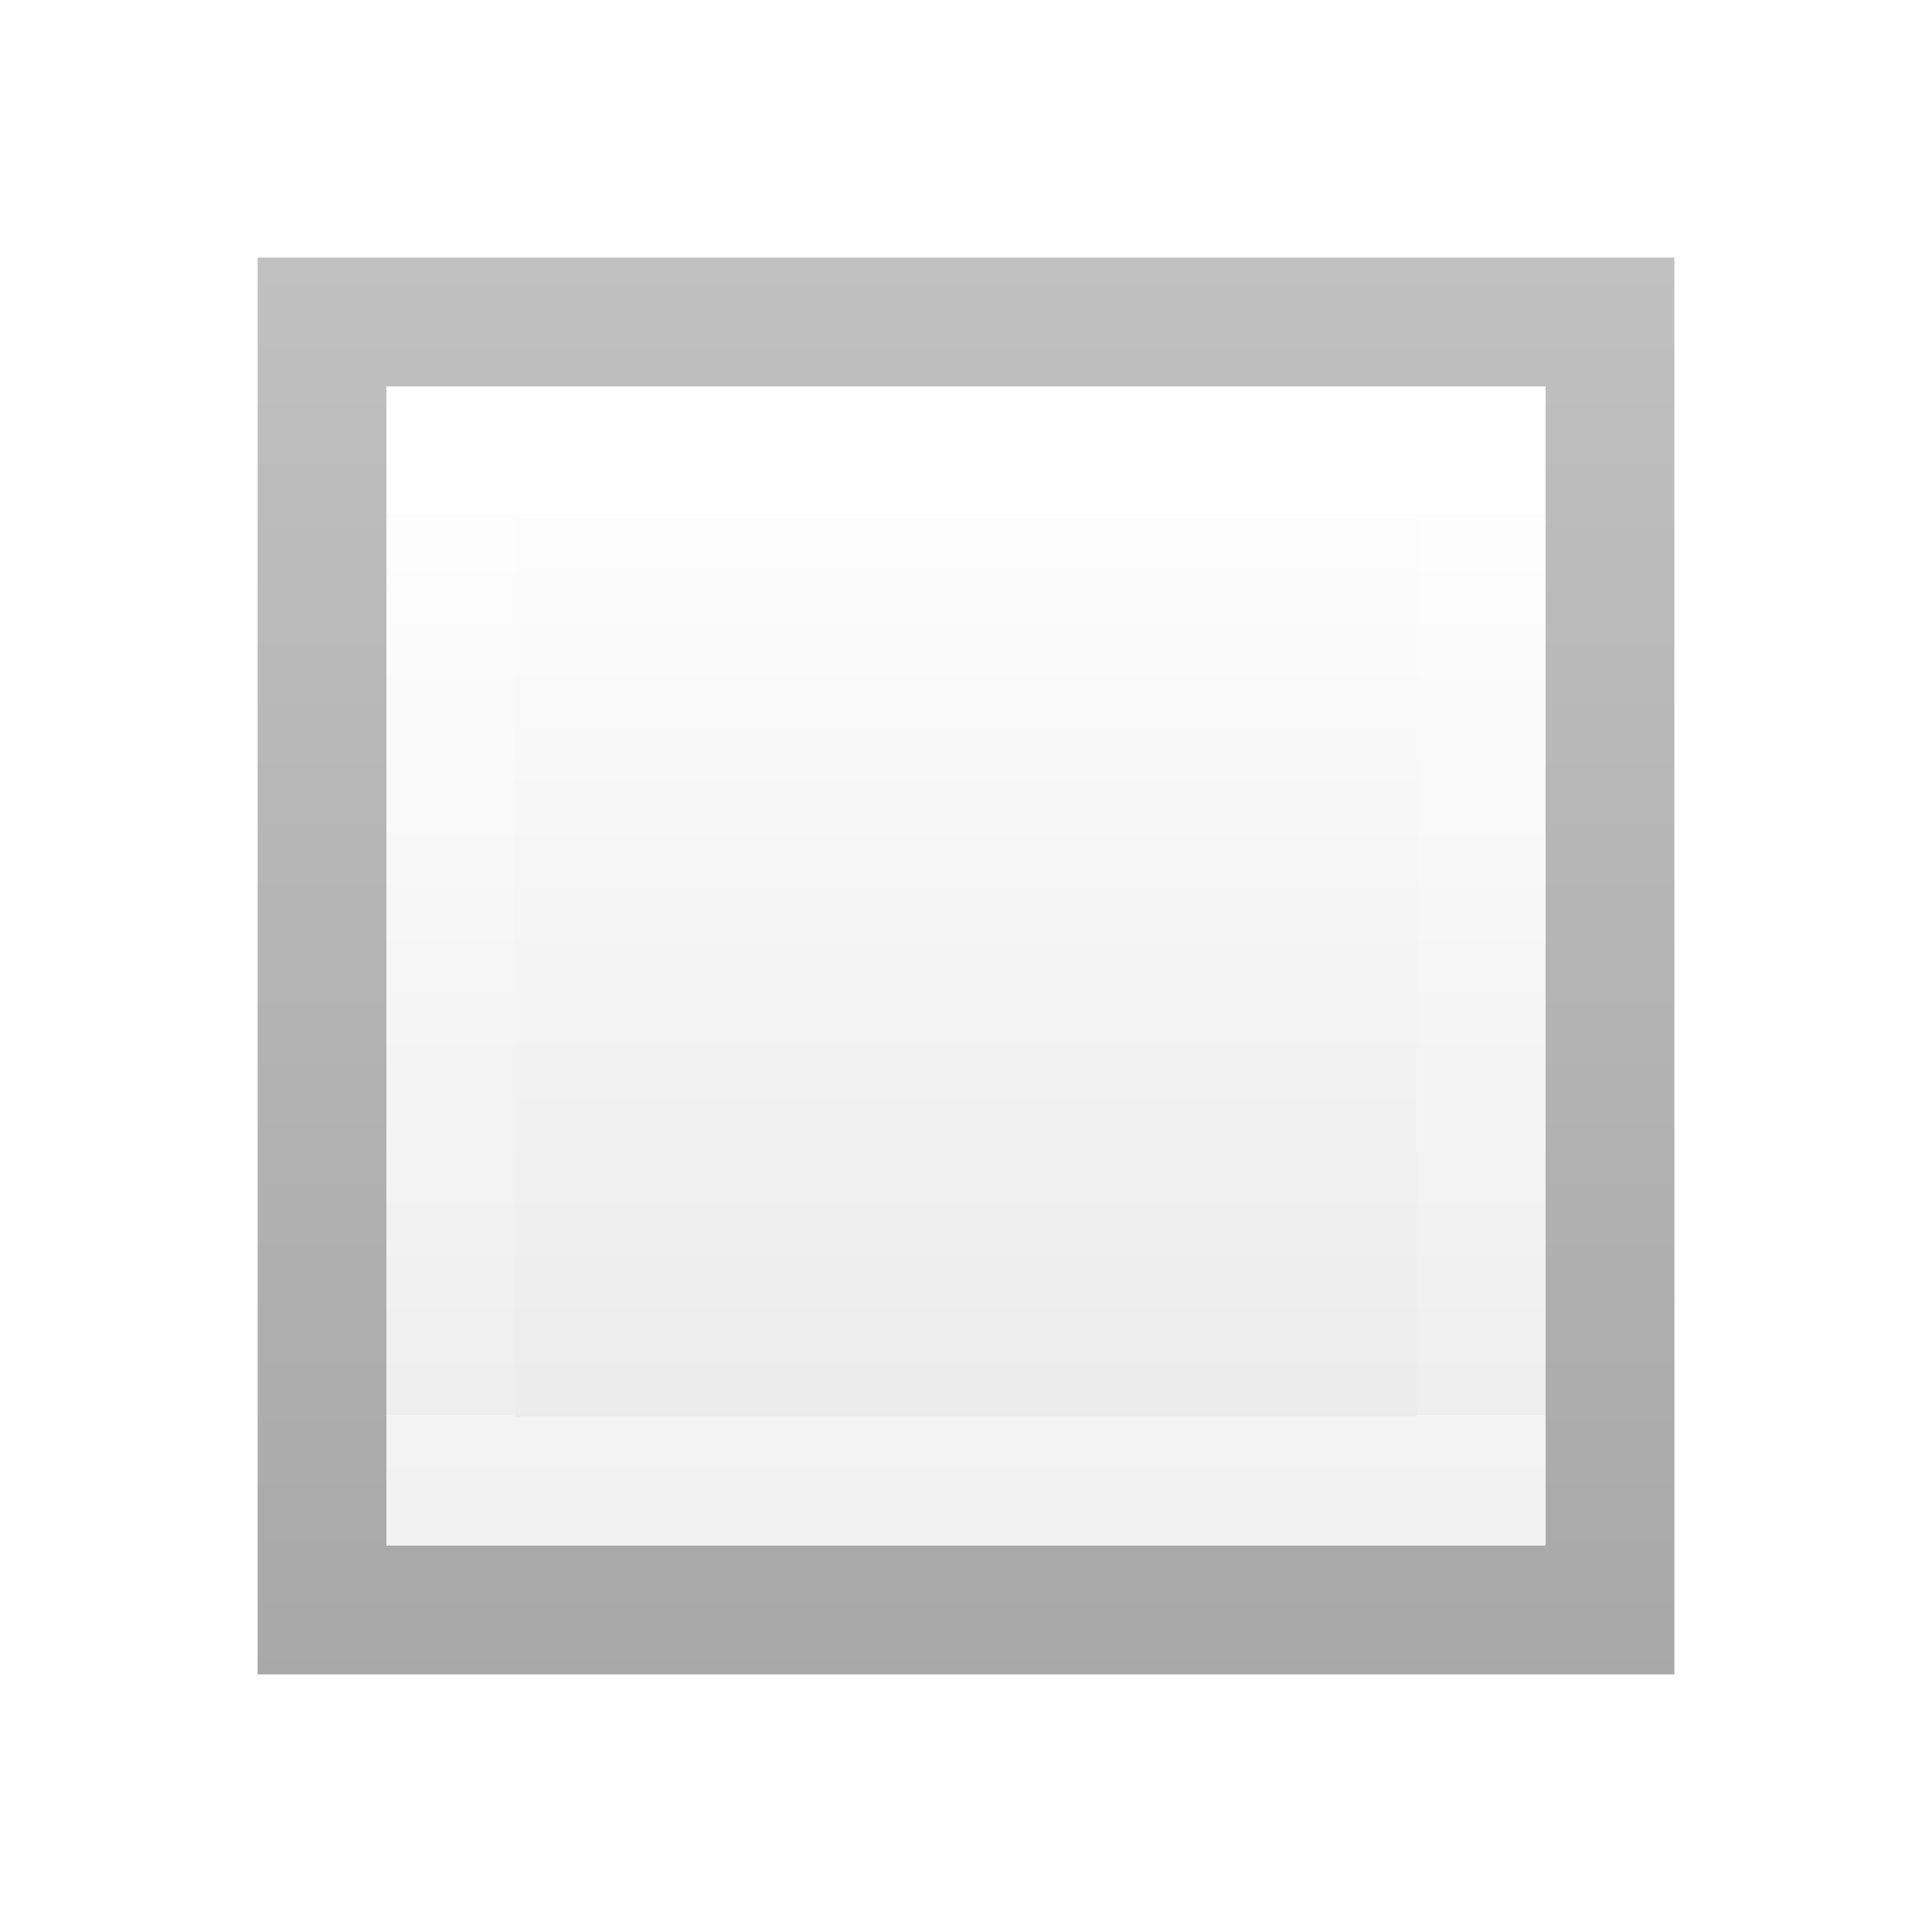 <svg height="15" viewBox="0 0 15 15" width="15" xmlns="http://www.w3.org/2000/svg" xmlns:xlink="http://www.w3.org/1999/xlink"><linearGradient id="a" gradientTransform="matrix(0 .254 -.305 0 18.185 21.629)" gradientUnits="userSpaceOnUse" x1="-34.001" x2="-77.345" y1="7.165" y2="7.165"><stop offset="0" stop-opacity=".34"/><stop offset="1" stop-opacity=".247"/></linearGradient><linearGradient id="b" gradientUnits="userSpaceOnUse" x1="11" x2="11" y1="2" y2="11"><stop offset="0" stop-color="#fff"/><stop offset="1" stop-color="#e9e9e9"/></linearGradient><linearGradient id="c" gradientTransform="matrix(0 .243 -.351 0 16.932 -6.338)" gradientUnits="userSpaceOnUse" x1="38.389" x2="67.167" y1="31.115" y2="31.115"><stop offset="0" stop-color="#fff"/><stop offset="0" stop-color="#fff" stop-opacity=".235"/><stop offset="1" stop-color="#fff" stop-opacity=".157"/><stop offset="1" stop-color="#fff" stop-opacity=".392"/></linearGradient><path d="m0 0h15v15h-15z" fill="#fff"/><g transform="translate(1 1)"><path d="m2.5 2.5v6 4h6 4v-4-6h-4z" fill="none" stroke="url(#a)" stroke-linecap="square" transform="translate(-1 -1)"/><path d="m2 2v9h9v-9z" fill="url(#b)"/><path d="m2.5 10.5v-8h8v8z" fill="none" stroke="url(#c)" stroke-linecap="round"/></g></svg>